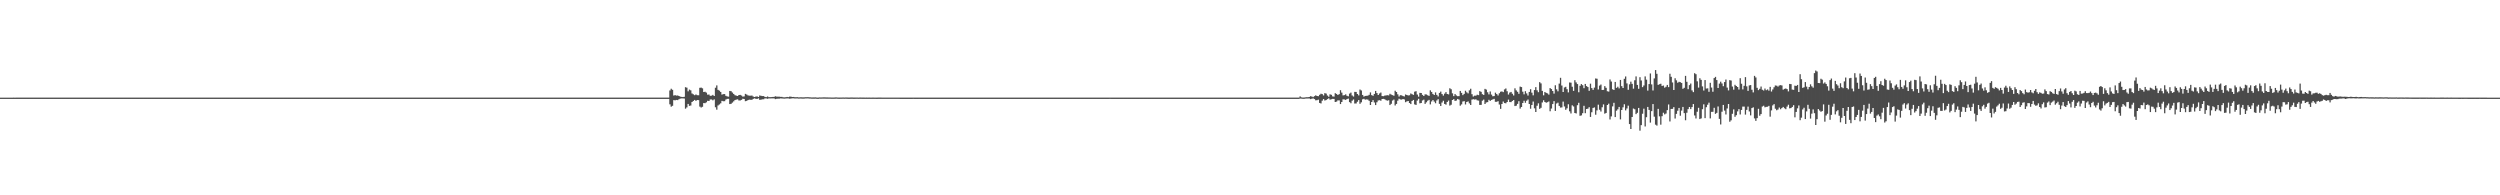 <?xml version="1.0" encoding="UTF-8"?>
<svg xmlns="http://www.w3.org/2000/svg" width="1920" height="150">
  <path d="M0 75.000h1v1.000H0zM1 75.000h1v1.000H1zM2 75.000h1v1.000H2zM3 75.000h1v1.000H3zM4 75.000h1v1.000H4zM5 75.000h1v1.000H5zM6 75.000h1v1.000H6zM7 74.999h1v1.000H7zM8 74.999h1v1.000H8zM9 74.985h1v1.000H9zM10 74.983h1v1.000H10zM11 74.986h1v1.000H11zM12 74.981h1v1.000H12zM13 74.975h1v1.000H13zM14 74.975h1v1.000H14zM15 74.970h1v1.000H15zM16 74.978h1v1.000H16zM17 74.980h1v1.000H17zM18 74.975h1v1.000H18zM19 74.979h1v1.000H19zM20 74.976h1v1.000H20zM21 74.968h1v1.000H21zM22 74.974h1v1.000H22zM23 74.973h1v1.000H23zM24 74.978h1v1.000H24zM25 74.974h1v1.000H25zM26 74.976h1v1.000H26zM27 74.972h1v1.000H27zM28 74.974h1v1.000H28zM29 74.972h1v1.000H29zM30 74.974h1v1.000H30zM31 74.973h1v1.000H31zM32 74.975h1v1.000H32zM33 74.977h1v1.000H33zM34 74.978h1v1.000H34zM35 74.975h1v1.000H35zM36 74.967h1v1.000H36zM37 74.972h1v1.000H37zM38 74.974h1v1.000H38zM39 74.968h1v1.000H39zM40 74.974h1v1.000H40zM41 74.978h1v1.000H41zM42 74.974h1v1.000H42zM43 74.973h1v1.000H43zM44 74.973h1v1.000H44zM45 74.971h1v1.000H45zM46 74.974h1v1.000H46zM47 74.971h1v1.000H47zM48 74.977h1v1.000H48zM49 74.973h1v1.000H49zM50 74.970h1v1.000H50zM51 74.972h1v1.000H51zM52 74.975h1v1.000H52zM53 74.968h1v1.000H53zM54 74.968h1v1.000H54zM55 74.967h1v1.000H55zM56 74.971h1v1.000H56zM57 74.969h1v1.000H57zM58 74.968h1v1.000H58zM59 74.976h1v1.000H59zM60 74.975h1v1.000H60zM61 74.976h1v1.000H61zM62 74.973h1v1.000H62zM63 74.970h1v1.000H63zM64 74.975h1v1.000H64zM65 74.971h1v1.000H65zM66 74.976h1v1.000H66zM67 74.966h1v1.000H67zM68 74.971h1v1.000H68zM69 74.968h1v1.000H69zM70 74.977h1v1.000H70zM71 74.979h1v1.000H71zM72 74.976h1v1.000H72zM73 74.971h1v1.000H73zM74 74.971h1v1.000H74zM75 74.969h1v1.000H75zM76 74.975h1v1.000H76zM77 74.976h1v1.000H77zM78 74.968h1v1.000H78zM79 74.969h1v1.000H79zM80 74.974h1v1.000H80zM81 74.973h1v1.000H81zM82 74.973h1v1.000H82zM83 74.971h1v1.000H83zM84 74.974h1v1.000H84zM85 74.968h1v1.000H85zM86 74.973h1v1.000H86zM87 74.976h1v1.000H87zM88 74.964h1v1.000H88zM89 74.972h1v1.000H89zM90 74.970h1v1.000H90zM91 74.973h1v1.000H91zM92 74.975h1v1.000H92zM93 74.974h1v1.000H93zM94 74.970h1v1.000H94zM95 74.969h1v1.000H95zM96 74.968h1v1.000H96zM97 74.973h1v1.000H97zM98 74.962h1v1.000H98zM99 74.970h1v1.000H99zM100 74.975h1v1.000H100zM101 74.973h1v1.000H101zM102 74.966h1v1.000H102zM103 74.975h1v1.000H103zM104 74.975h1v1.000H104zM105 74.973h1v1.000H105zM106 74.976h1v1.000H106zM107 74.975h1v1.000H107zM108 74.971h1v1.000H108zM109 74.969h1v1.000H109zM110 74.970h1v1.000H110zM111 74.973h1v1.000H111zM112 74.973h1v1.000H112zM113 74.973h1v1.000H113zM114 74.968h1v1.000H114zM115 74.973h1v1.000H115zM116 74.974h1v1.000H116zM117 74.966h1v1.000H117zM118 74.972h1v1.000H118zM119 74.970h1v1.000H119zM120 74.976h1v1.000H120zM121 74.971h1v1.000H121zM122 74.975h1v1.000H122zM123 74.967h1v1.000H123zM124 74.975h1v1.000H124zM125 74.970h1v1.000H125zM126 74.965h1v1.000H126zM127 74.976h1v1.000H127zM128 74.972h1v1.000H128zM129 74.969h1v1.000H129zM130 74.967h1v1.000H130zM131 74.970h1v1.000H131zM132 74.976h1v1.000H132zM133 74.974h1v1.000H133zM134 74.968h1v1.000H134zM135 74.973h1v1.000H135zM136 74.975h1v1.000H136zM137 74.975h1v1.000H137zM138 74.976h1v1.000H138zM139 74.978h1v1.000H139zM140 74.972h1v1.000H140zM141 74.974h1v1.000H141zM142 74.971h1v1.000H142zM143 74.969h1v1.000H143zM144 74.971h1v1.000H144zM145 74.973h1v1.000H145zM146 74.977h1v1.000H146zM147 74.971h1v1.000H147zM148 74.972h1v1.000H148zM149 74.973h1v1.000H149zM150 74.975h1v1.000H150zM151 74.971h1v1.000H151zM152 74.973h1v1.000H152zM153 74.976h1v1.000H153zM154 74.975h1v1.000H154zM155 74.958h1v1.000H155zM156 74.966h1v1.000H156zM157 74.971h1v1.000H157zM158 74.969h1v1.000H158zM159 74.975h1v1.000H159zM160 74.972h1v1.000H160zM161 74.975h1v1.000H161zM162 74.970h1v1.000H162zM163 74.974h1v1.000H163zM164 74.979h1v1.000H164zM165 74.973h1v1.000H165zM166 74.971h1v1.000H166zM167 74.972h1v1.000H167zM168 74.968h1v1.000H168zM169 74.969h1v1.000H169zM170 74.973h1v1.000H170zM171 74.975h1v1.000H171zM172 74.976h1v1.000H172zM173 74.965h1v1.000H173zM174 74.972h1v1.000H174zM175 74.971h1v1.000H175zM176 74.973h1v1.000H176zM177 74.976h1v1.000H177zM178 74.972h1v1.000H178zM179 74.970h1v1.000H179zM180 74.971h1v1.000H180zM181 74.973h1v1.000H181zM182 74.968h1v1.000H182zM183 74.970h1v1.000H183zM184 74.969h1v1.000H184zM185 74.967h1v1.000H185zM186 74.970h1v1.000H186zM187 74.976h1v1.000H187zM188 74.974h1v1.000H188zM189 74.970h1v1.000H189zM190 74.971h1v1.000H190zM191 74.971h1v1.000H191zM192 74.972h1v1.000H192zM193 74.967h1v1.000H193zM194 74.975h1v1.000H194zM195 74.967h1v1.000H195zM196 74.967h1v1.000H196zM197 74.961h1v1.000H197zM198 74.974h1v1.000H198zM199 74.964h1v1.000H199zM200 74.972h1v1.000H200zM201 74.972h1v1.000H201zM202 74.970h1v1.000H202zM203 74.972h1v1.000H203zM204 74.959h1v1.000H204zM205 74.972h1v1.000H205zM206 74.971h1v1.000H206zM207 74.967h1v1.000H207zM208 74.972h1v1.000H208zM209 74.973h1v1.000H209zM210 74.974h1v1.000H210zM211 74.971h1v1.000H211zM212 74.960h1v1.000H212zM213 74.969h1v1.000H213zM214 74.972h1v1.000H214zM215 74.972h1v1.000H215zM216 74.966h1v1.000H216zM217 74.971h1v1.000H217zM218 74.969h1v1.000H218zM219 74.976h1v1.000H219zM220 74.973h1v1.000H220zM221 74.975h1v1.000H221zM222 74.970h1v1.000H222zM223 74.963h1v1.000H223zM224 74.973h1v1.000H224zM225 74.976h1v1.000H225zM226 74.974h1v1.000H226zM227 74.971h1v1.000H227zM228 74.966h1v1.000H228zM229 74.975h1v1.000H229zM230 74.969h1v1.000H230zM231 74.974h1v1.000H231zM232 74.970h1v1.000H232zM233 74.973h1v1.000H233zM234 74.969h1v1.000H234zM235 74.971h1v1.000H235zM236 74.972h1v1.000H236zM237 74.975h1v1.000H237zM238 74.975h1v1.000H238zM239 74.974h1v1.000H239zM240 74.970h1v1.000H240zM241 74.974h1v1.000H241zM242 74.974h1v1.000H242zM243 74.973h1v1.000H243zM244 74.968h1v1.000H244zM245 74.974h1v1.000H245zM246 74.972h1v1.000H246zM247 74.966h1v1.000H247zM248 74.970h1v1.000H248zM249 74.970h1v1.000H249zM250 74.972h1v1.000H250zM251 74.973h1v1.000H251zM252 74.976h1v1.000H252zM253 74.978h1v1.000H253zM254 74.975h1v1.000H254zM255 74.969h1v1.000H255zM256 74.968h1v1.000H256zM257 74.971h1v1.000H257zM258 74.967h1v1.000H258zM259 74.977h1v1.000H259zM260 74.977h1v1.000H260zM261 74.975h1v1.000H261zM262 74.971h1v1.000H262zM263 74.974h1v1.000H263zM264 74.973h1v1.000H264zM265 74.969h1v1.000H265zM266 74.972h1v1.000H266zM267 74.973h1v1.000H267zM268 74.972h1v1.000H268zM269 74.966h1v1.000H269zM270 74.972h1v1.000H270zM271 74.975h1v1.000H271zM272 74.969h1v1.000H272zM273 74.972h1v1.000H273zM274 74.967h1v1.000H274zM275 74.974h1v1.000H275zM276 74.972h1v1.000H276zM277 74.969h1v1.000H277zM278 74.968h1v1.000H278zM279 74.977h1v1.000H279zM280 74.964h1v1.000H280zM281 74.968h1v1.000H281zM282 74.970h1v1.000H282zM283 74.967h1v1.000H283zM284 74.969h1v1.000H284zM285 74.975h1v1.000H285zM286 74.971h1v1.000H286zM287 74.973h1v1.000H287zM288 74.969h1v1.000H288zM289 74.970h1v1.000H289zM290 74.971h1v1.000H290zM291 74.973h1v1.000H291zM292 74.978h1v1.000H292zM293 74.974h1v1.000H293zM294 74.973h1v1.000H294zM295 74.975h1v1.000H295zM296 74.966h1v1.000H296zM297 74.967h1v1.000H297zM298 74.966h1v1.000H298zM299 74.972h1v1.000H299zM300 74.971h1v1.000H300zM301 74.971h1v1.000H301zM302 74.972h1v1.000H302zM303 74.975h1v1.000H303zM304 74.974h1v1.000H304zM305 74.976h1v1.000H305zM306 74.975h1v1.000H306zM307 74.971h1v1.000H307zM308 74.977h1v1.000H308zM309 74.966h1v1.000H309zM310 74.977h1v1.000H310zM311 74.969h1v1.000H311zM312 74.974h1v1.000H312zM313 74.968h1v1.000H313zM314 74.973h1v1.000H314zM315 74.977h1v1.000H315zM316 74.974h1v1.000H316zM317 74.970h1v1.000H317zM318 74.967h1v1.000H318zM319 74.969h1v1.000H319zM320 74.977h1v1.000H320zM321 74.976h1v1.000H321zM322 74.973h1v1.000H322zM323 74.968h1v1.000H323zM324 74.976h1v1.000H324zM325 74.971h1v1.000H325zM326 74.972h1v1.000H326zM327 74.962h1v1.000H327zM328 74.971h1v1.000H328zM329 74.961h1v1.000H329zM330 74.971h1v1.000H330zM331 74.970h1v1.000H331zM332 74.972h1v1.000H332zM333 74.976h1v1.000H333zM334 74.970h1v1.000H334zM335 74.975h1v1.000H335zM336 74.973h1v1.000H336zM337 74.974h1v1.000H337zM338 74.973h1v1.000H338zM339 74.963h1v1.000H339zM340 74.972h1v1.000H340zM341 74.970h1v1.000H341zM342 74.977h1v1.000H342zM343 74.970h1v1.000H343zM344 74.968h1v1.000H344zM345 74.969h1v1.000H345zM346 74.972h1v1.000H346zM347 74.967h1v1.000H347zM348 74.970h1v1.000H348zM349 74.966h1v1.000H349zM350 74.971h1v1.000H350zM351 74.974h1v1.000H351zM352 74.972h1v1.000H352zM353 74.974h1v1.000H353zM354 74.972h1v1.000H354zM355 74.974h1v1.000H355zM356 74.970h1v1.000H356zM357 74.970h1v1.000H357zM358 74.974h1v1.000H358zM359 74.975h1v1.000H359zM360 74.968h1v1.000H360zM361 74.976h1v1.000H361zM362 74.973h1v1.000H362zM363 74.966h1v1.000H363zM364 74.975h1v1.000H364zM365 74.976h1v1.000H365zM366 74.971h1v1.000H366zM367 74.976h1v1.000H367zM368 74.973h1v1.000H368zM369 74.974h1v1.000H369zM370 74.970h1v1.000H370zM371 74.972h1v1.000H371zM372 74.971h1v1.000H372zM373 74.978h1v1.000H373zM374 74.971h1v1.000H374zM375 74.960h1v1.000H375zM376 74.973h1v1.000H376zM377 74.974h1v1.000H377zM378 74.971h1v1.000H378zM379 74.976h1v1.000H379zM380 74.968h1v1.000H380zM381 74.975h1v1.000H381zM382 74.973h1v1.000H382zM383 74.974h1v1.000H383zM384 74.977h1v1.000H384zM385 74.966h1v1.000H385zM386 74.972h1v1.000H386zM387 74.967h1v1.000H387zM388 74.971h1v1.000H388zM389 74.967h1v1.000H389zM390 74.968h1v1.000H390zM391 74.972h1v1.000H391zM392 74.974h1v1.000H392zM393 74.972h1v1.000H393zM394 74.969h1v1.000H394zM395 74.976h1v1.000H395zM396 74.976h1v1.000H396zM397 74.974h1v1.000H397zM398 74.969h1v1.000H398zM399 74.969h1v1.000H399zM400 74.976h1v1.000H400zM401 74.970h1v1.000H401zM402 74.974h1v1.000H402zM403 74.972h1v1.000H403zM404 74.968h1v1.000H404zM405 74.980h1v1.000H405zM406 74.971h1v1.000H406zM407 74.967h1v1.000H407zM408 74.973h1v1.000H408zM409 74.964h1v1.000H409zM410 74.975h1v1.000H410zM411 74.970h1v1.000H411zM412 74.972h1v1.000H412zM413 74.969h1v1.000H413zM414 74.966h1v1.000H414zM415 74.974h1v1.000H415zM416 74.973h1v1.000H416zM417 74.977h1v1.000H417zM418 74.972h1v1.000H418zM419 74.968h1v1.000H419zM420 74.971h1v1.000H420zM421 74.970h1v1.000H421zM422 74.973h1v1.000H422zM423 74.973h1v1.000H423zM424 74.977h1v1.000H424zM425 74.974h1v1.000H425zM426 74.975h1v1.000H426zM427 74.969h1v1.000H427zM428 74.971h1v1.000H428zM429 74.973h1v1.000H429zM430 74.974h1v1.000H430zM431 74.971h1v1.000H431zM432 74.974h1v1.000H432zM433 74.966h1v1.000H433zM434 74.962h1v1.000H434zM435 74.975h1v1.000H435zM436 74.975h1v1.000H436zM437 74.973h1v1.000H437zM438 74.971h1v1.000H438zM439 74.973h1v1.000H439zM440 74.974h1v1.000H440zM441 74.973h1v1.000H441zM442 74.974h1v1.000H442zM443 74.970h1v1.000H443zM444 74.972h1v1.000H444zM445 74.971h1v1.000H445zM446 74.975h1v1.000H446zM447 74.977h1v1.000H447zM448 74.970h1v1.000H448zM449 74.974h1v1.000H449zM450 74.968h1v1.000H450zM451 74.972h1v1.000H451zM452 74.974h1v1.000H452zM453 74.975h1v1.000H453zM454 74.973h1v1.000H454zM455 74.969h1v1.000H455zM456 74.973h1v1.000H456zM457 74.970h1v1.000H457zM458 74.972h1v1.000H458zM459 74.973h1v1.000H459zM460 74.971h1v1.000H460zM461 74.970h1v1.000H461zM462 74.973h1v1.000H462zM463 74.974h1v1.000H463zM464 74.972h1v1.000H464zM465 74.975h1v1.000H465zM466 74.978h1v1.000H466zM467 74.974h1v1.000H467zM468 74.977h1v1.000H468zM469 74.965h1v1.000H469zM470 74.965h1v1.000H470zM471 74.972h1v1.000H471zM472 74.975h1v1.000H472zM473 74.968h1v1.000H473zM474 74.967h1v1.000H474zM475 74.973h1v1.000H475zM476 74.968h1v1.000H476zM477 74.970h1v1.000H477zM478 74.978h1v1.000H478zM479 74.976h1v1.000H479zM480 74.967h1v1.000H480zM481 74.964h1v1.000H481zM482 74.972h1v1.000H482zM483 74.969h1v1.000H483zM484 74.963h1v1.000H484zM485 74.968h1v1.000H485zM486 74.975h1v1.000H486zM487 74.963h1v1.000H487zM488 74.975h1v1.000H488zM489 74.972h1v1.000H489zM490 74.973h1v1.000H490zM491 74.974h1v1.000H491zM492 74.974h1v1.000H492zM493 74.970h1v1.000H493zM494 74.970h1v1.000H494zM495 74.975h1v1.000H495zM496 74.972h1v1.000H496zM497 74.968h1v1.000H497zM498 74.968h1v1.000H498zM499 74.974h1v1.000H499zM500 74.977h1v1.000H500zM501 74.968h1v1.000H501zM502 74.970h1v1.000H502zM503 74.975h1v1.000H503zM504 74.974h1v1.000H504zM505 74.976h1v1.000H505zM506 74.967h1v1.000H506zM507 74.970h1v1.000H507zM508 74.967h1v1.000H508zM509 74.975h1v1.000H509zM510 74.971h1v1.000H510zM511 74.966h1v1.000H511zM512 74.973h1v1.000H512zM513 74.968h1v1.000H513zM514 69.469h1v10.664H514zM515 68.146h1v13.800H515zM516 68.958h1v12.304H516zM517 73.378h1v3.536H517zM518 73.039h1v4.034H518zM519 73.447h1v3.310H519zM520 73.329h1v3.575H520zM521 73.753h1v2.436H521zM522 74.248h1v1.462H522zM523 74.393h1v1.158H523zM524 74.556h1v1.000H524zM525 74.344h1v1.334H525zM526 66.947h1v16.509H526zM527 67.308h1v15.169H527zM528 70.138h1v9.675H528zM529 68.833h1v12.459H529zM530 69.397h1v11.632H530zM531 71.787h1v6.532H531zM532 72.438h1v5.078H532zM533 73.123h1v3.632H533zM534 72.549h1v4.933H534zM535 73.138h1v3.683H535zM536 73.160h1v3.742H536zM537 67.443h1v14.448H537zM538 67.302h1v15.262H538zM539 67.850h1v14.184H539zM540 70.650h1v8.483H540zM541 70.450h1v8.820H541zM542 71.110h1v7.503H542zM543 72.708h1v4.729H543zM544 72.589h1v4.980H544zM545 73.600h1v2.807H545zM546 73.487h1v2.922H546zM547 72.882h1v4.178H547zM548 73.714h1v2.639H548zM549 67.395h1v15.000H549zM550 65.568h1v18.634H550zM551 69.028h1v11.978H551zM552 69.627h1v10.615H552zM553 70.620h1v8.753H553zM554 72.658h1v4.832H554zM555 72.273h1v5.474H555zM556 72.242h1v5.493H556zM557 73.560h1v2.863H557zM558 74.026h1v1.928H558zM559 74.225h1v1.660H559zM560 69.830h1v10.099H560zM561 70.036h1v9.669H561zM562 71.084h1v7.731H562zM563 72.162h1v5.666H563zM564 73.125h1v3.728H564zM565 73.481h1v2.999H565zM566 73.732h1v2.550H566zM567 72.976h1v4.165H567zM568 72.877h1v4.278H568zM569 73.347h1v3.375H569zM570 74.194h1v1.642H570zM571 74.056h1v1.961H571zM572 72.091h1v5.642H572zM573 72.616h1v4.826H573zM574 73.281h1v3.552H574zM575 73.480h1v3.042H575zM576 73.459h1v3.165H576zM577 73.351h1v3.319H577zM578 74.130h1v1.797H578zM579 74.502h1v1.035H579zM580 74.120h1v1.757H580zM581 74.055h1v1.920H581zM582 74.496h1v1.016H582zM583 73.316h1v3.403H583zM584 73.553h1v2.982H584zM585 73.768h1v2.517H585zM586 73.760h1v2.467H586zM587 74.420h1v1.156H587zM588 74.604h1v1.000H588zM589 74.070h1v1.795H589zM590 74.578h1v1.000H590zM591 74.605h1v1.000H591zM592 74.557h1v1.000H592zM593 74.467h1v1.091H593zM594 74.396h1v1.175H594zM595 73.940h1v2.175H595zM596 74.209h1v1.658H596zM597 74.250h1v1.515H597zM598 74.259h1v1.498H598zM599 74.407h1v1.147H599zM600 74.405h1v1.209H600zM601 74.712h1v1.000H601zM602 74.752h1v1.000H602zM603 74.660h1v1.000H603zM604 74.424h1v1.135H604zM605 74.605h1v1.000H605zM606 74.204h1v1.607H606zM607 74.239h1v1.457H607zM608 74.488h1v1.028H608zM609 74.454h1v1.078H609zM610 74.674h1v1.000H610zM611 74.636h1v1.000H611zM612 74.601h1v1.000H612zM613 74.789h1v1.000H613zM614 74.682h1v1.000H614zM615 74.706h1v1.000H615zM616 74.758h1v1.000H616zM617 74.755h1v1.000H617zM618 74.624h1v1.000H618zM619 74.633h1v1.000H619zM620 74.586h1v1.000H620zM621 74.702h1v1.000H621zM622 74.730h1v1.000H622zM623 74.828h1v1.000H623zM624 74.818h1v1.000H624zM625 74.810h1v1.000H625zM626 74.775h1v1.000H626zM627 74.939h1v1.000H627zM628 74.906h1v1.000H628zM629 74.781h1v1.000H629zM630 74.845h1v1.000H630zM631 74.800h1v1.000H631zM632 74.776h1v1.000H632zM633 74.765h1v1.000H633zM634 74.823h1v1.000H634zM635 74.822h1v1.000H635zM636 74.851h1v1.000H636zM637 74.838h1v1.000H637zM638 74.889h1v1.000H638zM639 74.895h1v1.000H639zM640 74.901h1v1.000H640zM641 74.808h1v1.000H641zM642 74.790h1v1.000H642zM643 74.902h1v1.000H643zM644 74.910h1v1.000H644zM645 74.889h1v1.000H645zM646 74.889h1v1.000H646zM647 74.839h1v1.000H647zM648 74.893h1v1.000H648zM649 74.852h1v1.000H649zM650 74.869h1v1.000H650zM651 74.919h1v1.000H651zM652 74.915h1v1.000H652zM653 74.859h1v1.000H653zM654 74.874h1v1.000H654zM655 74.925h1v1.000H655zM656 74.930h1v1.000H656zM657 74.890h1v1.000H657zM658 74.895h1v1.000H658zM659 74.935h1v1.000H659zM660 74.861h1v1.000H660zM661 74.905h1v1.000H661zM662 74.907h1v1.000H662zM663 74.919h1v1.000H663zM664 74.936h1v1.000H664zM665 74.932h1v1.000H665zM666 74.935h1v1.000H666zM667 74.932h1v1.000H667zM668 74.933h1v1.000H668zM669 74.935h1v1.000H669zM670 74.923h1v1.000H670zM671 74.937h1v1.000H671zM672 74.936h1v1.000H672zM673 74.959h1v1.000H673zM674 74.931h1v1.000H674zM675 74.906h1v1.000H675zM676 74.921h1v1.000H676zM677 74.944h1v1.000H677zM678 74.955h1v1.000H678zM679 74.950h1v1.000H679zM680 74.951h1v1.000H680zM681 74.954h1v1.000H681zM682 74.953h1v1.000H682zM683 74.944h1v1.000H683zM684 74.940h1v1.000H684zM685 74.952h1v1.000H685zM686 74.953h1v1.000H686zM687 74.945h1v1.000H687zM688 74.950h1v1.000H688zM689 74.952h1v1.000H689zM690 74.949h1v1.000H690zM691 74.961h1v1.000H691zM692 74.966h1v1.000H692zM693 74.963h1v1.000H693zM694 74.964h1v1.000H694zM695 74.958h1v1.000H695zM696 74.968h1v1.000H696zM697 74.962h1v1.000H697zM698 74.962h1v1.000H698zM699 74.960h1v1.000H699zM700 74.959h1v1.000H700zM701 74.954h1v1.000H701zM702 74.959h1v1.000H702zM703 74.959h1v1.000H703zM704 74.966h1v1.000H704zM705 74.956h1v1.000H705zM706 74.968h1v1.000H706zM707 74.971h1v1.000H707zM708 74.970h1v1.000H708zM709 74.973h1v1.000H709zM710 74.963h1v1.000H710zM711 74.960h1v1.000H711zM712 74.960h1v1.000H712zM713 74.969h1v1.000H713zM714 74.972h1v1.000H714zM715 74.976h1v1.000H715zM716 74.971h1v1.000H716zM717 74.969h1v1.000H717zM718 74.963h1v1.000H718zM719 74.974h1v1.000H719zM720 74.968h1v1.000H720zM721 74.960h1v1.000H721zM722 74.972h1v1.000H722zM723 74.965h1v1.000H723zM724 74.967h1v1.000H724zM725 74.973h1v1.000H725zM726 74.969h1v1.000H726zM727 74.968h1v1.000H727zM728 74.969h1v1.000H728zM729 74.970h1v1.000H729zM730 74.972h1v1.000H730zM731 74.967h1v1.000H731zM732 74.970h1v1.000H732zM733 74.965h1v1.000H733zM734 74.970h1v1.000H734zM735 74.966h1v1.000H735zM736 74.972h1v1.000H736zM737 74.971h1v1.000H737zM738 74.966h1v1.000H738zM739 74.970h1v1.000H739zM740 74.970h1v1.000H740zM741 74.967h1v1.000H741zM742 74.971h1v1.000H742zM743 74.974h1v1.000H743zM744 74.974h1v1.000H744zM745 74.970h1v1.000H745zM746 74.965h1v1.000H746zM747 74.968h1v1.000H747zM748 74.971h1v1.000H748zM749 74.972h1v1.000H749zM750 74.970h1v1.000H750zM751 74.975h1v1.000H751zM752 74.967h1v1.000H752zM753 74.964h1v1.000H753zM754 74.971h1v1.000H754zM755 74.968h1v1.000H755zM756 74.971h1v1.000H756zM757 74.975h1v1.000H757zM758 74.974h1v1.000H758zM759 74.972h1v1.000H759zM760 74.965h1v1.000H760zM761 74.969h1v1.000H761zM762 74.974h1v1.000H762zM763 74.972h1v1.000H763zM764 74.970h1v1.000H764zM765 74.969h1v1.000H765zM766 74.974h1v1.000H766zM767 74.974h1v1.000H767zM768 74.973h1v1.000H768zM769 74.971h1v1.000H769zM770 74.967h1v1.000H770zM771 74.976h1v1.000H771zM772 74.975h1v1.000H772zM773 74.980h1v1.000H773zM774 74.971h1v1.000H774zM775 74.973h1v1.000H775zM776 74.976h1v1.000H776zM777 74.975h1v1.000H777zM778 74.964h1v1.000H778zM779 74.976h1v1.000H779zM780 74.976h1v1.000H780zM781 74.973h1v1.000H781zM782 74.968h1v1.000H782zM783 74.970h1v1.000H783zM784 74.975h1v1.000H784zM785 74.967h1v1.000H785zM786 74.975h1v1.000H786zM787 74.970h1v1.000H787zM788 74.974h1v1.000H788zM789 74.971h1v1.000H789zM790 74.975h1v1.000H790zM791 74.976h1v1.000H791zM792 74.968h1v1.000H792zM793 74.972h1v1.000H793zM794 74.973h1v1.000H794zM795 74.963h1v1.000H795zM796 74.976h1v1.000H796zM797 74.977h1v1.000H797zM798 74.976h1v1.000H798zM799 74.976h1v1.000H799zM800 74.970h1v1.000H800zM801 74.969h1v1.000H801zM802 74.973h1v1.000H802zM803 74.976h1v1.000H803zM804 74.968h1v1.000H804zM805 74.969h1v1.000H805zM806 74.970h1v1.000H806zM807 74.973h1v1.000H807zM808 74.977h1v1.000H808zM809 74.979h1v1.000H809zM810 74.976h1v1.000H810zM811 74.971h1v1.000H811zM812 74.964h1v1.000H812zM813 74.973h1v1.000H813zM814 74.971h1v1.000H814zM815 74.974h1v1.000H815zM816 74.970h1v1.000H816zM817 74.971h1v1.000H817zM818 74.970h1v1.000H818zM819 74.978h1v1.000H819zM820 74.977h1v1.000H820zM821 74.974h1v1.000H821zM822 74.976h1v1.000H822zM823 74.968h1v1.000H823zM824 74.973h1v1.000H824zM825 74.967h1v1.000H825zM826 74.962h1v1.000H826zM827 74.969h1v1.000H827zM828 74.975h1v1.000H828zM829 74.976h1v1.000H829zM830 74.974h1v1.000H830zM831 74.972h1v1.000H831zM832 74.974h1v1.000H832zM833 74.970h1v1.000H833zM834 74.973h1v1.000H834zM835 74.975h1v1.000H835zM836 74.975h1v1.000H836zM837 74.973h1v1.000H837zM838 74.970h1v1.000H838zM839 74.973h1v1.000H839zM840 74.973h1v1.000H840zM841 74.978h1v1.000H841zM842 74.974h1v1.000H842zM843 74.979h1v1.000H843zM844 74.972h1v1.000H844zM845 74.973h1v1.000H845zM846 74.975h1v1.000H846zM847 74.976h1v1.000H847zM848 74.974h1v1.000H848zM849 74.974h1v1.000H849zM850 74.972h1v1.000H850zM851 74.971h1v1.000H851zM852 74.954h1v1.000H852zM853 74.978h1v1.000H853zM854 74.970h1v1.000H854zM855 74.976h1v1.000H855zM856 74.966h1v1.000H856zM857 74.977h1v1.000H857zM858 74.975h1v1.000H858zM859 74.974h1v1.000H859zM860 74.972h1v1.000H860zM861 74.975h1v1.000H861zM862 74.970h1v1.000H862zM863 74.965h1v1.000H863zM864 74.973h1v1.000H864zM865 74.974h1v1.000H865zM866 74.967h1v1.000H866zM867 74.968h1v1.000H867zM868 74.977h1v1.000H868zM869 74.973h1v1.000H869zM870 74.973h1v1.000H870zM871 74.970h1v1.000H871zM872 74.967h1v1.000H872zM873 74.973h1v1.000H873zM874 74.980h1v1.000H874zM875 74.973h1v1.000H875zM876 74.974h1v1.000H876zM877 74.975h1v1.000H877zM878 74.977h1v1.000H878zM879 74.976h1v1.000H879zM880 74.963h1v1.000H880zM881 74.977h1v1.000H881zM882 74.974h1v1.000H882zM883 74.970h1v1.000H883zM884 74.972h1v1.000H884zM885 74.976h1v1.000H885zM886 74.968h1v1.000H886zM887 74.971h1v1.000H887zM888 74.976h1v1.000H888zM889 74.970h1v1.000H889zM890 74.976h1v1.000H890zM891 74.970h1v1.000H891zM892 74.973h1v1.000H892zM893 74.970h1v1.000H893zM894 74.973h1v1.000H894zM895 74.964h1v1.000H895zM896 74.974h1v1.000H896zM897 74.974h1v1.000H897zM898 74.974h1v1.000H898zM899 74.970h1v1.000H899zM900 74.974h1v1.000H900zM901 74.969h1v1.000H901zM902 74.973h1v1.000H902zM903 74.974h1v1.000H903zM904 74.972h1v1.000H904zM905 74.973h1v1.000H905zM906 74.968h1v1.000H906zM907 74.963h1v1.000H907zM908 74.975h1v1.000H908zM909 74.975h1v1.000H909zM910 74.977h1v1.000H910zM911 74.972h1v1.000H911zM912 74.973h1v1.000H912zM913 74.977h1v1.000H913zM914 74.975h1v1.000H914zM915 74.969h1v1.000H915zM916 74.976h1v1.000H916zM917 74.979h1v1.000H917zM918 74.969h1v1.000H918zM919 74.975h1v1.000H919zM920 74.967h1v1.000H920zM921 74.975h1v1.000H921zM922 74.971h1v1.000H922zM923 74.968h1v1.000H923zM924 74.971h1v1.000H924zM925 74.971h1v1.000H925zM926 74.975h1v1.000H926zM927 74.973h1v1.000H927zM928 74.973h1v1.000H928zM929 74.964h1v1.000H929zM930 74.964h1v1.000H930zM931 74.969h1v1.000H931zM932 74.974h1v1.000H932zM933 74.973h1v1.000H933zM934 74.962h1v1.000H934zM935 74.973h1v1.000H935zM936 74.973h1v1.000H936zM937 74.973h1v1.000H937zM938 74.970h1v1.000H938zM939 74.970h1v1.000H939zM940 74.975h1v1.000H940zM941 74.960h1v1.000H941zM942 74.974h1v1.000H942zM943 74.972h1v1.000H943zM944 74.973h1v1.000H944zM945 74.974h1v1.000H945zM946 74.973h1v1.000H946zM947 74.975h1v1.000H947zM948 74.973h1v1.000H948zM949 74.973h1v1.000H949zM950 74.974h1v1.000H950zM951 74.970h1v1.000H951zM952 74.976h1v1.000H952zM953 74.970h1v1.000H953zM954 74.972h1v1.000H954zM955 74.968h1v1.000H955zM956 74.976h1v1.000H956zM957 74.973h1v1.000H957zM958 74.966h1v1.000H958zM959 74.964h1v1.000H959zM960 74.977h1v1.000H960zM961 74.973h1v1.000H961zM962 74.966h1v1.000H962zM963 74.971h1v1.000H963zM964 74.974h1v1.000H964zM965 74.979h1v1.000H965zM966 74.973h1v1.000H966zM967 74.977h1v1.000H967zM968 74.973h1v1.000H968zM969 74.965h1v1.000H969zM970 74.977h1v1.000H970zM971 74.971h1v1.000H971zM972 74.964h1v1.000H972zM973 74.976h1v1.000H973zM974 74.969h1v1.000H974zM975 74.969h1v1.000H975zM976 74.976h1v1.000H976zM977 74.970h1v1.000H977zM978 74.968h1v1.000H978zM979 74.968h1v1.000H979zM980 74.976h1v1.000H980zM981 74.974h1v1.000H981zM982 74.968h1v1.000H982zM983 74.971h1v1.000H983zM984 74.973h1v1.000H984zM985 74.969h1v1.000H985zM986 74.970h1v1.000H986zM987 74.969h1v1.000H987zM988 74.967h1v1.000H988zM989 74.968h1v1.000H989zM990 74.973h1v1.000H990zM991 74.969h1v1.000H991zM992 74.974h1v1.000H992zM993 74.971h1v1.000H993zM994 74.970h1v1.000H994zM995 74.974h1v1.000H995zM996 74.970h1v1.000H996zM997 74.974h1v1.000H997zM998 74.046h1v1.643H998zM999 74.770h1v1.001H999zM1000 74.902h1v1.000H1000zM1001 74.916h1v1.000H1001zM1002 74.731h1v1.000H1002zM1003 74.660h1v1.000H1003zM1004 74.662h1v1.000H1004zM1005 74.485h1v1.115H1005zM1006 73.900h1v2.247H1006zM1007 74.127h1v1.700H1007zM1008 74.594h1v1.000H1008zM1009 73.841h1v2.254H1009zM1010 73.214h1v3.820H1010zM1011 73.717h1v3.220H1011zM1012 73.864h1v2.688H1012zM1013 72.831h1v6.244H1013zM1014 72.008h1v7.443H1014zM1015 72.317h1v5.013H1015zM1016 73.318h1v2.751H1016zM1017 71.510h1v5.686H1017zM1018 71.875h1v4.964H1018zM1019 73.392h1v2.725H1019zM1020 74.284h1v1.219H1020zM1021 72.464h1v4.081H1021zM1022 72.794h1v3.460H1022zM1023 74.025h1v1.897H1023zM1024 74.210h1v1.792H1024zM1025 71.554h1v6.801H1025zM1026 72.123h1v5.927H1026zM1027 72.963h1v4.156H1027zM1028 72.299h1v4.813H1028zM1029 69.268h1v10.667H1029zM1030 71.140h1v7.200H1030zM1031 73.275h1v3.016H1031zM1032 73.043h1v3.329H1032zM1033 72.457h1v4.270H1033zM1034 73.583h1v2.481H1034zM1035 73.973h1v1.732H1035zM1036 71.873h1v6.587H1036zM1037 71.120h1v8.188H1037zM1038 73.305h1v3.998H1038zM1039 74.161h1v2.221H1039zM1040 70.576h1v8.960H1040zM1041 70.594h1v8.868H1041zM1042 72.191h1v5.947H1042zM1043 73.246h1v3.627H1043zM1044 68.747h1v10.950H1044zM1045 69.475h1v9.105H1045zM1046 72.902h1v3.374H1046zM1047 74.213h1v1.651H1047zM1048 73.652h1v2.880H1048zM1049 73.570h1v2.762H1049zM1050 73.475h1v3.031H1050zM1051 72.830h1v4.596H1051zM1052 70.982h1v9.657H1052zM1053 73.060h1v5.274H1053zM1054 73.566h1v3.351H1054zM1055 72.117h1v6.579H1055zM1056 69.821h1v10.884H1056zM1057 71.499h1v7.061H1057zM1058 72.966h1v4.169H1058zM1059 71.806h1v5.161H1059zM1060 71.089h1v6.260H1060zM1061 73.792h1v2.244H1061zM1062 73.898h1v2.007H1062zM1063 73.407h1v2.806H1063zM1064 73.276h1v3.692H1064zM1065 73.100h1v4.222H1065zM1066 73.262h1v3.735H1066zM1067 72.032h1v8.675H1067zM1068 72.631h1v7.111H1068zM1069 73.087h1v4.128H1069zM1070 73.548h1v2.953H1070zM1071 69.682h1v11.328H1071zM1072 70.660h1v9.147H1072zM1073 72.450h1v4.868H1073zM1074 74.143h1v1.668H1074zM1075 73.124h1v3.248H1075zM1076 73.203h1v3.287H1076zM1077 73.787h1v2.253H1077zM1078 74.099h1v2.302H1078zM1079 72.534h1v5.937H1079zM1080 72.956h1v4.920H1080zM1081 73.306h1v4.282H1081zM1082 73.160h1v5.921H1082zM1083 71.770h1v8.157H1083zM1084 72.351h1v5.144H1084zM1085 72.880h1v3.855H1085zM1086 70.391h1v9.766H1086zM1087 70.043h1v10.524H1087zM1088 72.594h1v4.633H1088zM1089 74.220h1v1.657H1089zM1090 71.311h1v8.051H1090zM1091 71.420h1v7.681H1091zM1092 72.861h1v4.297H1092zM1093 73.728h1v2.839H1093zM1094 72.422h1v7.368H1094zM1095 72.536h1v6.051H1095zM1096 73.189h1v4.193H1096zM1097 73.649h1v3.058H1097zM1098 69.397h1v10.774H1098zM1099 70.613h1v7.330H1099zM1100 72.133h1v4.693H1100zM1101 72.982h1v5.041H1101zM1102 70.983h1v8.349H1102zM1103 72.882h1v4.291H1103zM1104 74.087h1v2.105H1104zM1105 71.384h1v8.361H1105zM1106 70.369h1v11.014H1106zM1107 72.233h1v6.505H1107zM1108 73.421h1v3.950H1108zM1109 71.920h1v7.880H1109zM1110 70.783h1v9.577H1110zM1111 72.206h1v6.064H1111zM1112 72.494h1v4.692H1112zM1113 67.783h1v13.332H1113zM1114 68.547h1v11.901H1114zM1115 71.684h1v5.105H1115zM1116 73.820h1v2.328H1116zM1117 72.234h1v5.282H1117zM1118 73.335h1v3.849H1118zM1119 73.887h1v2.112H1119zM1120 73.845h1v2.674H1120zM1121 69.822h1v11.349H1121zM1122 71.326h1v8.860H1122zM1123 73.051h1v4.944H1123zM1124 72.114h1v5.558H1124zM1125 69.697h1v10.516H1125zM1126 70.894h1v7.444H1126zM1127 71.727h1v6.133H1127zM1128 69.351h1v10.072H1128zM1129 68.135h1v12.483H1129zM1130 72.349h1v4.163H1130zM1131 74.137h1v2.028H1131zM1132 73.479h1v2.967H1132zM1133 73.452h1v2.853H1133zM1134 72.763h1v4.295H1134zM1135 73.065h1v4.205H1135zM1136 69.974h1v10.604H1136zM1137 70.565h1v9.964H1137zM1138 72.359h1v4.948H1138zM1139 72.919h1v3.563H1139zM1140 68.269h1v11.614H1140zM1141 68.804h1v9.882H1141zM1142 70.885h1v7.546H1142zM1143 72.488h1v4.160H1143zM1144 70.242h1v7.286H1144zM1145 72.671h1v4.070H1145zM1146 73.953h1v2.385H1146zM1147 73.774h1v2.132H1147zM1148 71.162h1v7.001H1148zM1149 72.228h1v5.974H1149zM1150 73.316h1v4.384H1150zM1151 71.617h1v8.683H1151zM1152 70.437h1v13.148H1152zM1153 70.201h1v9.661H1153zM1154 70.743h1v7.215H1154zM1155 68.640h1v10.507H1155zM1156 67.947h1v11.417H1156zM1157 70.095h1v8.252H1157zM1158 72.584h1v3.930H1158zM1159 71.105h1v7.266H1159zM1160 70.592h1v7.864H1160zM1161 71.986h1v5.511H1161zM1162 73.299h1v3.538H1162zM1163 67.820h1v13.627H1163zM1164 69.445h1v11.719H1164zM1165 70.506h1v9.257H1165zM1166 72.040h1v5.666H1166zM1167 66.485h1v16.939H1167zM1168 66.881h1v15.275H1168zM1169 70.404h1v8.687H1169zM1170 72.436h1v4.944H1170zM1171 70.038h1v8.908H1171zM1172 71.733h1v5.647H1172zM1173 73.353h1v3.072H1173zM1174 70.581h1v9.309H1174zM1175 68.528h1v14.985H1175zM1176 71.144h1v9.473H1176zM1177 73.206h1v4.767H1177zM1178 69.178h1v14.032H1178zM1179 66.901h1v19.119H1179zM1180 69.358h1v11.834H1180zM1181 70.814h1v8.541H1181zM1182 63.073h1v20.530H1182zM1183 64.039h1v18.747H1183zM1184 69.802h1v8.890H1184zM1185 73.237h1v3.758H1185zM1186 70.659h1v7.696H1186zM1187 71.297h1v7.595H1187zM1188 71.716h1v6.798H1188zM1189 72.634h1v5.302H1189zM1190 67.647h1v17.810H1190zM1191 68.390h1v14.946H1191zM1192 69.865h1v10.075H1192zM1193 71.903h1v5.743H1193zM1194 65.462h1v19.736H1194zM1195 68.589h1v10.917H1195zM1196 70.128h1v8.733H1196zM1197 64.213h1v17.144H1197zM1198 59.748h1v22.894H1198zM1199 65.694h1v16.783H1199zM1200 70.658h1v7.376H1200zM1201 67.186h1v14.582H1201zM1202 66.664h1v17.661H1202zM1203 68.528h1v14.679H1203zM1204 70.937h1v9.141H1204zM1205 63.350h1v22.168H1205zM1206 63.504h1v23.616H1206zM1207 66.602h1v14.270H1207zM1208 69.795h1v11.949H1208zM1209 61.594h1v25.168H1209zM1210 63.272h1v23.850H1210zM1211 64.578h1v16.218H1211zM1212 70.837h1v8.108H1212zM1213 65.911h1v23.047H1213zM1214 64.558h1v24.081H1214zM1215 65.453h1v21.486H1215zM1216 67.718h1v13.525H1216zM1217 64.452h1v22.509H1217zM1218 66.122h1v17.572H1218zM1219 66.878h1v16.593H1219zM1220 69.726h1v12.623H1220zM1221 64.272h1v25.543H1221zM1222 67.660h1v18.543H1222zM1223 69.017h1v13.861H1223zM1224 67.279h1v15.210H1224zM1225 60.272h1v27.848H1225zM1226 60.474h1v24.299H1226zM1227 68.685h1v11.711H1227zM1228 65.726h1v18.550H1228zM1229 64.919h1v20.716H1229zM1230 69.100h1v13.262H1230zM1231 69.015h1v11.158H1231zM1232 66.163h1v21.114H1232zM1233 67.427h1v19.320H1233zM1234 70.093h1v10.551H1234zM1235 70.339h1v9.300H1235zM1236 61.046h1v30.719H1236zM1237 62.595h1v26.809H1237zM1238 68.543h1v13.186H1238zM1239 69.106h1v9.838H1239zM1240 62.940h1v26.949H1240zM1241 67.476h1v17.531H1241zM1242 66.599h1v17.367H1242zM1243 67.913h1v14.196H1243zM1244 61.398h1v30.279H1244zM1245 66.158h1v18.331H1245zM1246 67.607h1v14.819H1246zM1247 60.523h1v19.552H1247zM1248 58.747h1v26.063H1248zM1249 64.068h1v19.254H1249zM1250 68.951h1v12.214H1250zM1251 64.789h1v30.500H1251zM1252 62.706h1v36.377H1252zM1253 64.417h1v25.423H1253zM1254 68.104h1v15.232H1254zM1255 61.639h1v22.283H1255zM1256 58.691h1v28.983H1256zM1257 65.252h1v21.382H1257zM1258 68.189h1v14.713H1258zM1259 59.271h1v41.107H1259zM1260 61.791h1v34.313H1260zM1261 66.936h1v20.388H1261zM1262 65.649h1v17.820H1262zM1263 58.655h1v38.484H1263zM1264 61.199h1v28.807H1264zM1265 69.599h1v12.505H1265zM1266 64.544h1v19.899H1266zM1267 56.411h1v37.757H1267zM1268 64.822h1v20.515H1268zM1269 69.475h1v10.448H1269zM1270 60.188h1v29.411H1270zM1271 53.836h1v41.906H1271zM1272 56.675h1v39.806H1272zM1273 65.171h1v18.458H1273zM1274 64.645h1v24.721H1274zM1275 64.325h1v31.405H1275zM1276 66.020h1v23.220H1276zM1277 65.673h1v20.886H1277zM1278 67.338h1v20.507H1278zM1279 66.588h1v20.619H1279zM1280 65.250h1v19.356H1280zM1281 66.910h1v13.344H1281zM1282 56.616h1v36.664H1282zM1283 58.968h1v24.697H1283zM1284 63.345h1v20.245H1284zM1285 69.107h1v13.158H1285zM1286 60.084h1v30.935H1286zM1287 61.697h1v25.773H1287zM1288 63.527h1v21.509H1288zM1289 62.843h1v20.026H1289zM1290 63.148h1v25.725H1290zM1291 63.676h1v21.289H1291zM1292 68.174h1v13.966H1292zM1293 67.432h1v19.443H1293zM1294 58.259h1v34.110H1294zM1295 62.803h1v23.769H1295zM1296 68.480h1v15.336H1296zM1297 65.384h1v16.778H1297zM1298 64.127h1v19.669H1298zM1299 69.415h1v12.825H1299zM1300 70.781h1v9.156H1300zM1301 56.199h1v32.487H1301zM1302 56.980h1v34.004H1302zM1303 62.481h1v23.342H1303zM1304 67.274h1v15.508H1304zM1305 60.124h1v31.296H1305zM1306 61.342h1v29.603H1306zM1307 66.330h1v17.515H1307zM1308 69.532h1v10.598H1308zM1309 61.491h1v29.252H1309zM1310 67.972h1v14.350H1310zM1311 67.859h1v12.580H1311zM1312 70.515h1v8.335H1312zM1313 63.605h1v27.304H1313zM1314 67.225h1v18.666H1314zM1315 70.437h1v15.414H1315zM1316 59.942h1v22.866H1316zM1317 59.029h1v28.419H1317zM1318 61.516h1v25.178H1318zM1319 67.597h1v14.191H1319zM1320 64.184h1v27.088H1320zM1321 62.715h1v32.879H1321zM1322 64.085h1v21.701H1322zM1323 66.221h1v14.343H1323zM1324 63.051h1v21.882H1324zM1325 61.091h1v26.807H1325zM1326 67.278h1v16.038H1326zM1327 69.403h1v10.450H1327zM1328 61.563h1v31.950H1328zM1329 61.854h1v30.572H1329zM1330 66.465h1v20.920H1330zM1331 68.889h1v15.145H1331zM1332 65.147h1v24.532H1332zM1333 66.062h1v22.411H1333zM1334 66.810h1v18.733H1334zM1335 68.769h1v15.058H1335zM1336 60.045h1v27.845H1336zM1337 64.308h1v20.145H1337zM1338 68.653h1v13.219H1338zM1339 65.894h1v15.984H1339zM1340 59.242h1v28.774H1340zM1341 66.308h1v18.057H1341zM1342 69.783h1v12.104H1342zM1343 65.608h1v20.017H1343zM1344 65.323h1v23.292H1344zM1345 68.916h1v14.057H1345zM1346 70.960h1v11.488H1346zM1347 58.285h1v32.670H1347zM1348 59.474h1v33.333H1348zM1349 67.415h1v23.290H1349zM1350 69.210h1v14.358H1350zM1351 68.178h1v20.726H1351zM1352 66.449h1v21.147H1352zM1353 68.918h1v12.873H1353zM1354 69.530h1v11.659H1354zM1355 67.993h1v14.451H1355zM1356 69.295h1v12.801H1356zM1357 68.647h1v13.308H1357zM1358 69.628h1v11.666H1358zM1359 66.727h1v22.850H1359zM1360 70.273h1v14.520H1360zM1361 68.688h1v12.237H1361zM1362 67.043h1v12.939H1362zM1363 65.660h1v17.850H1363zM1364 65.784h1v18.876H1364zM1365 66.523h1v17.593H1365zM1366 65.619h1v16.974H1366zM1367 65.379h1v18.548H1367zM1368 65.633h1v17.344H1368zM1369 68.884h1v13.266H1369zM1370 68.240h1v14.927H1370zM1371 67.959h1v15.919H1371zM1372 68.438h1v13.442H1372zM1373 70.204h1v10.238H1373zM1374 64.486h1v18.726H1374zM1375 64.637h1v18.361H1375zM1376 68.802h1v13.317H1376zM1377 69.018h1v11.757H1377zM1378 65.799h1v24.290H1378zM1379 66.010h1v19.973H1379zM1380 65.240h1v17.955H1380zM1381 70.668h1v10.346H1381zM1382 57.005h1v35.303H1382zM1383 60.822h1v29.546H1383zM1384 67.475h1v16.573H1384zM1385 67.041h1v15.718H1385zM1386 63.007h1v28.459H1386zM1387 66.525h1v19.009H1387zM1388 68.618h1v11.869H1388zM1389 66.834h1v16.744H1389zM1390 64.778h1v26.288H1390zM1391 66.316h1v20.956H1391zM1392 67.325h1v16.674H1392zM1393 56.170h1v30.770H1393zM1394 54.161h1v41.824H1394zM1395 54.910h1v36.615H1395zM1396 63.768h1v20.000H1396zM1397 63.846h1v21.062H1397zM1398 60.471h1v25.399H1398zM1399 61.187h1v24.099H1399zM1400 64.130h1v16.048H1400zM1401 63.262h1v30.154H1401zM1402 64.449h1v24.219H1402zM1403 66.254h1v21.087H1403zM1404 69.572h1v10.913H1404zM1405 61.562h1v30.427H1405zM1406 60.287h1v27.955H1406zM1407 68.027h1v13.871H1407zM1408 69.767h1v9.917H1408zM1409 62.111h1v25.768H1409zM1410 64.660h1v20.848H1410zM1411 65.690h1v18.883H1411zM1412 67.719h1v21.187H1412zM1413 63.945h1v29.997H1413zM1414 66.964h1v23.517H1414zM1415 67.759h1v15.193H1415zM1416 62.494h1v26.588H1416zM1417 59.528h1v35.647H1417zM1418 67.579h1v17.494H1418zM1419 68.632h1v13.557H1419zM1420 60.128h1v31.905H1420zM1421 59.827h1v34.784H1421zM1422 68.060h1v14.129H1422zM1423 70.120h1v11.639H1423zM1424 56.213h1v36.021H1424zM1425 59.533h1v30.338H1425zM1426 63.551h1v24.738H1426zM1427 68.207h1v16.182H1427zM1428 56.475h1v36.690H1428zM1429 58.303h1v31.478H1429zM1430 65.481h1v19.495H1430zM1431 69.519h1v11.079H1431zM1432 59.547h1v33.084H1432zM1433 63.576h1v24.024H1433zM1434 68.901h1v14.519H1434zM1435 68.665h1v11.008H1435zM1436 64.638h1v22.591H1436zM1437 66.128h1v19.835H1437zM1438 68.357h1v14.579H1438zM1439 59.866h1v30.744H1439zM1440 59.006h1v34.804H1440zM1441 65.977h1v22.818H1441zM1442 69.760h1v18.143H1442zM1443 64.635h1v24.685H1443zM1444 62.337h1v29.196H1444zM1445 65.277h1v21.243H1445zM1446 65.866h1v16.960H1446zM1447 60.486h1v33.640H1447zM1448 61.469h1v31.655H1448zM1449 68.755h1v13.490H1449zM1450 68.947h1v9.787H1450zM1451 61.863h1v26.572H1451zM1452 63.934h1v22.450H1452zM1453 67.416h1v14.828H1453zM1454 68.860h1v12.768H1454zM1455 65.721h1v27.667H1455zM1456 64.807h1v23.984H1456zM1457 66.976h1v17.023H1457zM1458 68.578h1v15.859H1458zM1459 61.325h1v29.016H1459zM1460 66.769h1v18.394H1460zM1461 68.166h1v12.099H1461zM1462 65.609h1v13.653H1462zM1463 61.716h1v21.622H1463zM1464 67.032h1v13.299H1464zM1465 69.886h1v9.469H1465zM1466 63.030h1v21.556H1466zM1467 61.971h1v26.455H1467zM1468 68.394h1v15.153H1468zM1469 70.095h1v10.487H1469zM1470 61.264h1v25.182H1470zM1471 61.559h1v23.766H1471zM1472 68.378h1v15.090H1472zM1473 71.320h1v10.117H1473zM1474 58.681h1v30.414H1474zM1475 62.634h1v24.607H1475zM1476 67.897h1v12.304H1476zM1477 70.228h1v8.646H1477zM1478 64.499h1v24.421H1478zM1479 64.835h1v21.725H1479zM1480 68.512h1v14.561H1480zM1481 70.504h1v10.671H1481zM1482 65.488h1v23.657H1482zM1483 68.801h1v16.199H1483zM1484 71.053h1v10.554H1484zM1485 64.696h1v21.980H1485zM1486 58.177h1v33.822H1486zM1487 65.931h1v22.645H1487zM1488 69.274h1v13.507H1488zM1489 67.504h1v14.980H1489zM1490 61.227h1v23.925H1490zM1491 64.348h1v20.831H1491zM1492 71.536h1v7.676H1492zM1493 64.419h1v20.423H1493zM1494 65.329h1v18.819H1494zM1495 69.707h1v11.752H1495zM1496 70.755h1v8.944H1496zM1497 64.746h1v21.563H1497zM1498 65.201h1v19.933H1498zM1499 69.987h1v10.323H1499zM1500 70.582h1v8.733H1500zM1501 66.214h1v19.929H1501zM1502 67.498h1v16.671H1502zM1503 70.017h1v11.747H1503zM1504 65.548h1v18.835H1504zM1505 61.661h1v28.276H1505zM1506 63.148h1v22.666H1506zM1507 68.453h1v13.642H1507zM1508 65.219h1v17.274H1508zM1509 62.569h1v23.376H1509zM1510 66.055h1v16.846H1510zM1511 70.750h1v9.461H1511zM1512 65.328h1v17.187H1512zM1513 65.101h1v20.115H1513zM1514 67.961h1v14.216H1514zM1515 71.121h1v8.483H1515zM1516 64.282h1v22.946H1516zM1517 58.989h1v34.249H1517zM1518 63.337h1v25.030H1518zM1519 69.396h1v11.255H1519zM1520 65.163h1v18.707H1520zM1521 64.145h1v21.048H1521zM1522 67.966h1v13.705H1522zM1523 69.639h1v10.839H1523zM1524 67.080h1v16.392H1524zM1525 69.345h1v12.718H1525zM1526 71.271h1v8.319H1526zM1527 70.704h1v8.232H1527zM1528 63.628h1v23.152H1528zM1529 62.299h1v27.916H1529zM1530 67.468h1v16.007H1530zM1531 68.194h1v18.941H1531zM1532 66.966h1v18.962H1532zM1533 67.496h1v14.381H1533zM1534 68.162h1v12.711H1534zM1535 69.422h1v10.222H1535zM1536 67.481h1v16.062H1536zM1537 69.137h1v13.614H1537zM1538 71.902h1v7.542H1538zM1539 67.234h1v18.374H1539zM1540 65.835h1v19.560H1540zM1541 67.379h1v15.943H1541zM1542 70.609h1v8.919H1542zM1543 66.329h1v17.182H1543zM1544 67.740h1v14.972H1544zM1545 69.101h1v11.501H1545zM1546 72.075h1v6.238H1546zM1547 66.985h1v13.467H1547zM1548 68.507h1v11.037H1548zM1549 71.421h1v6.871H1549zM1550 72.411h1v5.686H1550zM1551 69.169h1v13.026H1551zM1552 69.989h1v10.826H1552zM1553 71.527h1v7.365H1553zM1554 72.372h1v6.182H1554zM1555 68.750h1v14.949H1555zM1556 70.769h1v10.948H1556zM1557 71.166h1v7.984H1557zM1558 70.858h1v8.410H1558zM1559 69.112h1v12.892H1559zM1560 70.963h1v8.907H1560zM1561 71.631h1v5.876H1561zM1562 69.751h1v10.570H1562zM1563 68.344h1v12.892H1563zM1564 70.787h1v10.124H1564zM1565 72.106h1v7.276H1565zM1566 70.906h1v11.246H1566zM1567 71.324h1v11.953H1567zM1568 72.007h1v8.032H1568zM1569 71.821h1v6.801H1569zM1570 68.678h1v13.854H1570zM1571 69.978h1v12.363H1571zM1572 72.239h1v6.575H1572zM1573 72.527h1v5.401H1573zM1574 70.036h1v10.717H1574zM1575 70.593h1v8.229H1575zM1576 71.619h1v6.433H1576zM1577 72.144h1v5.072H1577zM1578 68.350h1v12.019H1578zM1579 72.240h1v7.070H1579zM1580 72.731h1v5.401H1580zM1581 70.010h1v10.488H1581zM1582 67.928h1v15.920H1582zM1583 70.229h1v10.833H1583zM1584 71.973h1v6.437H1584zM1585 68.717h1v12.851H1585zM1586 67.727h1v14.448H1586zM1587 71.583h1v9.172H1587zM1588 72.815h1v4.805H1588zM1589 70.596h1v8.926H1589zM1590 69.867h1v12.629H1590zM1591 71.623h1v6.540H1591zM1592 72.948h1v3.883H1592zM1593 69.621h1v13.197H1593zM1594 70.177h1v11.229H1594zM1595 72.391h1v6.454H1595zM1596 72.891h1v4.979H1596zM1597 69.848h1v11.893H1597zM1598 71.926h1v7.586H1598zM1599 71.813h1v5.565H1599zM1600 71.339h1v6.118H1600zM1601 70.043h1v12.888H1601zM1602 71.473h1v7.280H1602zM1603 71.540h1v6.319H1603zM1604 71.257h1v9.018H1604zM1605 70.294h1v12.054H1605zM1606 71.535h1v7.594H1606zM1607 73.012h1v5.172H1607zM1608 71.359h1v9.747H1608zM1609 71.107h1v11.439H1609zM1610 71.680h1v9.160H1610zM1611 72.773h1v6.119H1611zM1612 66.639h1v17.407H1612zM1613 66.041h1v18.925H1613zM1614 66.868h1v16.262H1614zM1615 72.108h1v5.654H1615zM1616 67.781h1v13.165H1616zM1617 69.397h1v10.155H1617zM1618 71.542h1v7.476H1618zM1619 72.706h1v5.542H1619zM1620 67.103h1v15.086H1620zM1621 70.259h1v10.286H1621zM1622 71.740h1v6.742H1622zM1623 72.127h1v6.154H1623zM1624 65.602h1v19.843H1624zM1625 69.281h1v13.057H1625zM1626 71.548h1v9.339H1626zM1627 63.789h1v23.053H1627zM1628 62.618h1v26.272H1628zM1629 66.642h1v15.376H1629zM1630 69.179h1v10.731H1630zM1631 69.047h1v11.892H1631zM1632 68.461h1v13.426H1632zM1633 71.012h1v7.417H1633zM1634 72.009h1v6.257H1634zM1635 67.895h1v15.287H1635zM1636 67.903h1v15.486H1636zM1637 70.700h1v9.708H1637zM1638 71.516h1v7.362H1638zM1639 61.900h1v27.694H1639zM1640 59.506h1v32.595H1640zM1641 64.321h1v20.936H1641zM1642 69.810h1v13.152H1642zM1643 67.664h1v15.701H1643zM1644 68.805h1v11.841H1644zM1645 69.126h1v11.700H1645zM1646 70.344h1v8.477H1646zM1647 66.777h1v17.068H1647zM1648 68.708h1v11.932H1648zM1649 69.477h1v10.700H1649zM1650 69.374h1v11.545H1650zM1651 67.310h1v18.772H1651zM1652 67.854h1v14.019H1652zM1653 68.668h1v13.347H1653zM1654 69.054h1v14.380H1654zM1655 65.881h1v20.234H1655zM1656 67.906h1v14.572H1656zM1657 71.491h1v7.368H1657zM1658 69.565h1v12.550H1658zM1659 67.845h1v16.021H1659zM1660 69.968h1v9.620H1660zM1661 71.687h1v6.431H1661zM1662 65.481h1v21.507H1662zM1663 68.706h1v14.006H1663zM1664 70.306h1v10.659H1664zM1665 71.656h1v7.801H1665zM1666 66.988h1v17.526H1666zM1667 70.005h1v13.159H1667zM1668 71.335h1v9.741H1668zM1669 70.703h1v8.303H1669zM1670 66.429h1v21.412H1670zM1671 67.510h1v16.641H1671zM1672 69.517h1v9.278H1672zM1673 70.940h1v7.515H1673zM1674 67.028h1v18.976H1674zM1675 68.251h1v14.686H1675zM1676 71.902h1v7.388H1676zM1677 68.352h1v15.064H1677zM1678 66.314h1v19.850H1678zM1679 69.070h1v13.059H1679zM1680 71.312h1v9.426H1680zM1681 67.805h1v18.239H1681zM1682 65.194h1v20.602H1682zM1683 69.697h1v12.750H1683zM1684 70.320h1v9.401H1684zM1685 67.072h1v18.582H1685zM1686 67.275h1v15.829H1686zM1687 70.179h1v11.861H1687zM1688 71.580h1v7.073H1688zM1689 66.872h1v18.384H1689zM1690 68.082h1v15.034H1690zM1691 69.534h1v10.331H1691zM1692 70.643h1v6.963H1692zM1693 66.476h1v20.960H1693zM1694 67.810h1v16.775H1694zM1695 69.894h1v10.919H1695zM1696 70.539h1v10.662H1696zM1697 64.975h1v23.683H1697zM1698 67.144h1v17.600H1698zM1699 70.600h1v10.995H1699zM1700 68.225h1v14.129H1700zM1701 65.036h1v20.299H1701zM1702 68.269h1v15.751H1702zM1703 69.984h1v10.634H1703zM1704 64.924h1v19.879H1704zM1705 64.175h1v21.349H1705zM1706 68.994h1v11.713H1706zM1707 71.320h1v7.907H1707zM1708 66.008h1v20.693H1708zM1709 65.346h1v21.195H1709zM1710 69.418h1v13.273H1710zM1711 70.234h1v8.578H1711zM1712 67.713h1v19.439H1712zM1713 68.036h1v13.359H1713zM1714 70.611h1v8.353H1714zM1715 72.135h1v5.662H1715zM1716 65.656h1v20.157H1716zM1717 67.092h1v17.340H1717zM1718 70.922h1v9.595H1718zM1719 70.124h1v10.003H1719zM1720 66.584h1v21.592H1720zM1721 67.743h1v14.920H1721zM1722 69.619h1v10.975H1722zM1723 67.812h1v15.952H1723zM1724 65.066h1v22.473H1724zM1725 65.602h1v19.346H1725zM1726 71.344h1v9.462H1726zM1727 67.294h1v14.798H1727zM1728 65.551h1v18.129H1728zM1729 69.962h1v11.050H1729zM1730 71.228h1v7.902H1730zM1731 66.082h1v20.187H1731zM1732 65.428h1v21.288H1732zM1733 67.815h1v13.951H1733zM1734 70.022h1v10.458H1734zM1735 64.136h1v22.441H1735zM1736 65.913h1v18.809H1736zM1737 70.256h1v10.698H1737zM1738 71.394h1v7.995H1738zM1739 63.972h1v22.995H1739zM1740 69.894h1v13.608H1740zM1741 70.592h1v8.742H1741zM1742 70.660h1v6.755H1742zM1743 66.081h1v18.947H1743zM1744 68.172h1v13.501H1744zM1745 71.396h1v9.801H1745zM1746 70.806h1v10.998H1746zM1747 67.551h1v19.462H1747zM1748 69.232h1v14.613H1748zM1749 71.086h1v9.747H1749zM1750 69.704h1v14.178H1750zM1751 64.991h1v21.239H1751zM1752 68.790h1v13.065H1752zM1753 71.204h1v7.245H1753zM1754 69.354h1v9.210H1754zM1755 68.038h1v12.371H1755zM1756 70.059h1v10.077H1756zM1757 71.641h1v6.749H1757zM1758 67.189h1v17.108H1758zM1759 68.417h1v13.669H1759zM1760 70.531h1v10.301H1760zM1761 71.838h1v7.012H1761zM1762 68.763h1v13.292H1762zM1763 70.963h1v11.267H1763zM1764 71.303h1v8.376H1764zM1765 71.750h1v6.667H1765zM1766 64.218h1v19.381H1766zM1767 69.503h1v10.043H1767zM1768 71.864h1v5.476H1768zM1769 72.012h1v5.291H1769zM1770 70.643h1v8.480H1770zM1771 71.409h1v7.048H1771zM1772 72.085h1v6.040H1772zM1773 69.645h1v10.381H1773zM1774 70.090h1v12.030H1774zM1775 72.636h1v6.184H1775zM1776 71.710h1v5.865H1776zM1777 71.648h1v7.065H1777zM1778 71.196h1v8.502H1778zM1779 71.188h1v6.805H1779zM1780 72.061h1v5.431H1780zM1781 71.630h1v6.559H1781zM1782 72.135h1v5.621H1782zM1783 73.068h1v4.361H1783zM1784 73.472h1v2.917H1784zM1785 73.115h1v3.663H1785zM1786 72.805h1v4.760H1786zM1787 73.092h1v3.910H1787zM1788 73.122h1v3.875H1788zM1789 71.385h1v7.267H1789zM1790 72.782h1v4.111H1790zM1791 73.813h1v2.796H1791zM1792 74.235h1v1.773H1792zM1793 73.680h1v2.419H1793zM1794 73.915h1v2.291H1794zM1795 74.232h1v1.905H1795zM1796 74.149h1v1.631H1796zM1797 74.109h1v1.628H1797zM1798 74.256h1v1.486H1798zM1799 74.355h1v1.183H1799zM1800 74.244h1v1.415H1800zM1801 74.274h1v1.781H1801zM1802 74.358h1v1.321H1802zM1803 74.508h1v1.004H1803zM1804 74.467h1v1.008H1804zM1805 74.255h1v1.303H1805zM1806 74.461h1v1.069H1806zM1807 74.488h1v1.000H1807zM1808 74.514h1v1.081H1808zM1809 74.367h1v1.255H1809zM1810 74.544h1v1.000H1810zM1811 74.636h1v1.000H1811zM1812 74.518h1v1.087H1812zM1813 74.439h1v1.137H1813zM1814 74.589h1v1.000H1814zM1815 74.594h1v1.000H1815zM1816 74.544h1v1.000H1816zM1817 74.636h1v1.000H1817zM1818 74.638h1v1.000H1818zM1819 74.726h1v1.000H1819zM1820 74.676h1v1.000H1820zM1821 74.701h1v1.000H1821zM1822 74.701h1v1.000H1822zM1823 74.777h1v1.000H1823zM1824 74.702h1v1.000H1824zM1825 74.736h1v1.000H1825zM1826 74.770h1v1.000H1826zM1827 74.704h1v1.000H1827zM1828 74.704h1v1.000H1828zM1829 74.748h1v1.000H1829zM1830 74.781h1v1.000H1830zM1831 74.747h1v1.000H1831zM1832 74.690h1v1.000H1832zM1833 74.774h1v1.000H1833zM1834 74.868h1v1.000H1834zM1835 74.778h1v1.000H1835zM1836 74.835h1v1.000H1836zM1837 74.839h1v1.000H1837zM1838 74.843h1v1.000H1838zM1839 74.852h1v1.000H1839zM1840 74.786h1v1.000H1840zM1841 74.883h1v1.000H1841zM1842 74.869h1v1.000H1842zM1843 74.843h1v1.000H1843zM1844 74.838h1v1.000H1844zM1845 74.876h1v1.000H1845zM1846 74.886h1v1.000H1846zM1847 74.840h1v1.000H1847zM1848 74.873h1v1.000H1848zM1849 74.862h1v1.000H1849zM1850 74.903h1v1.000H1850zM1851 74.879h1v1.000H1851zM1852 74.910h1v1.000H1852zM1853 74.916h1v1.000H1853zM1854 74.925h1v1.000H1854zM1855 74.916h1v1.000H1855zM1856 74.912h1v1.000H1856zM1857 74.918h1v1.000H1857zM1858 74.884h1v1.000H1858zM1859 74.906h1v1.000H1859zM1860 74.913h1v1.000H1860zM1861 74.926h1v1.000H1861zM1862 74.917h1v1.000H1862zM1863 74.903h1v1.000H1863zM1864 74.921h1v1.000H1864zM1865 74.933h1v1.000H1865zM1866 74.926h1v1.000H1866zM1867 74.920h1v1.000H1867zM1868 74.937h1v1.000H1868zM1869 74.922h1v1.000H1869zM1870 74.937h1v1.000H1870zM1871 74.935h1v1.000H1871zM1872 74.940h1v1.000H1872zM1873 74.942h1v1.000H1873zM1874 74.931h1v1.000H1874zM1875 74.927h1v1.000H1875zM1876 74.932h1v1.000H1876zM1877 74.950h1v1.000H1877zM1878 74.949h1v1.000H1878zM1879 74.932h1v1.000H1879zM1880 74.953h1v1.000H1880zM1881 74.955h1v1.000H1881zM1882 74.923h1v1.000H1882zM1883 74.949h1v1.000H1883zM1884 74.948h1v1.000H1884zM1885 74.949h1v1.000H1885zM1886 74.941h1v1.000H1886zM1887 74.935h1v1.000H1887zM1888 74.964h1v1.000H1888zM1889 74.961h1v1.000H1889zM1890 74.948h1v1.000H1890zM1891 74.960h1v1.000H1891zM1892 74.955h1v1.000H1892zM1893 74.951h1v1.000H1893zM1894 74.941h1v1.000H1894zM1895 74.964h1v1.000H1895zM1896 74.966h1v1.000H1896zM1897 74.962h1v1.000H1897zM1898 74.960h1v1.000H1898zM1899 74.961h1v1.000H1899zM1900 74.956h1v1.000H1900zM1901 74.961h1v1.000H1901zM1902 74.969h1v1.000H1902zM1903 74.968h1v1.000H1903zM1904 74.950h1v1.000H1904zM1905 74.961h1v1.000H1905zM1906 74.965h1v1.000H1906zM1907 74.980h1v1.000H1907zM1908 74.983h1v1.000H1908zM1909 74.974h1v1.000H1909zM1910 74.984h1v1.000H1910zM1911 74.984h1v1.000H1911zM1912 74.985h1v1.000H1912zM1913 74.990h1v1.000H1913zM1914 74.989h1v1.000H1914zM1915 74.994h1v1.000H1915zM1916 74.995h1v1.000H1916zM1917 74.997h1v1.000H1917zM1918 74.999h1v1.000H1918zM1919 75.000h1v1.000H1919z" fill="#4a4a4a"></path>
</svg>

